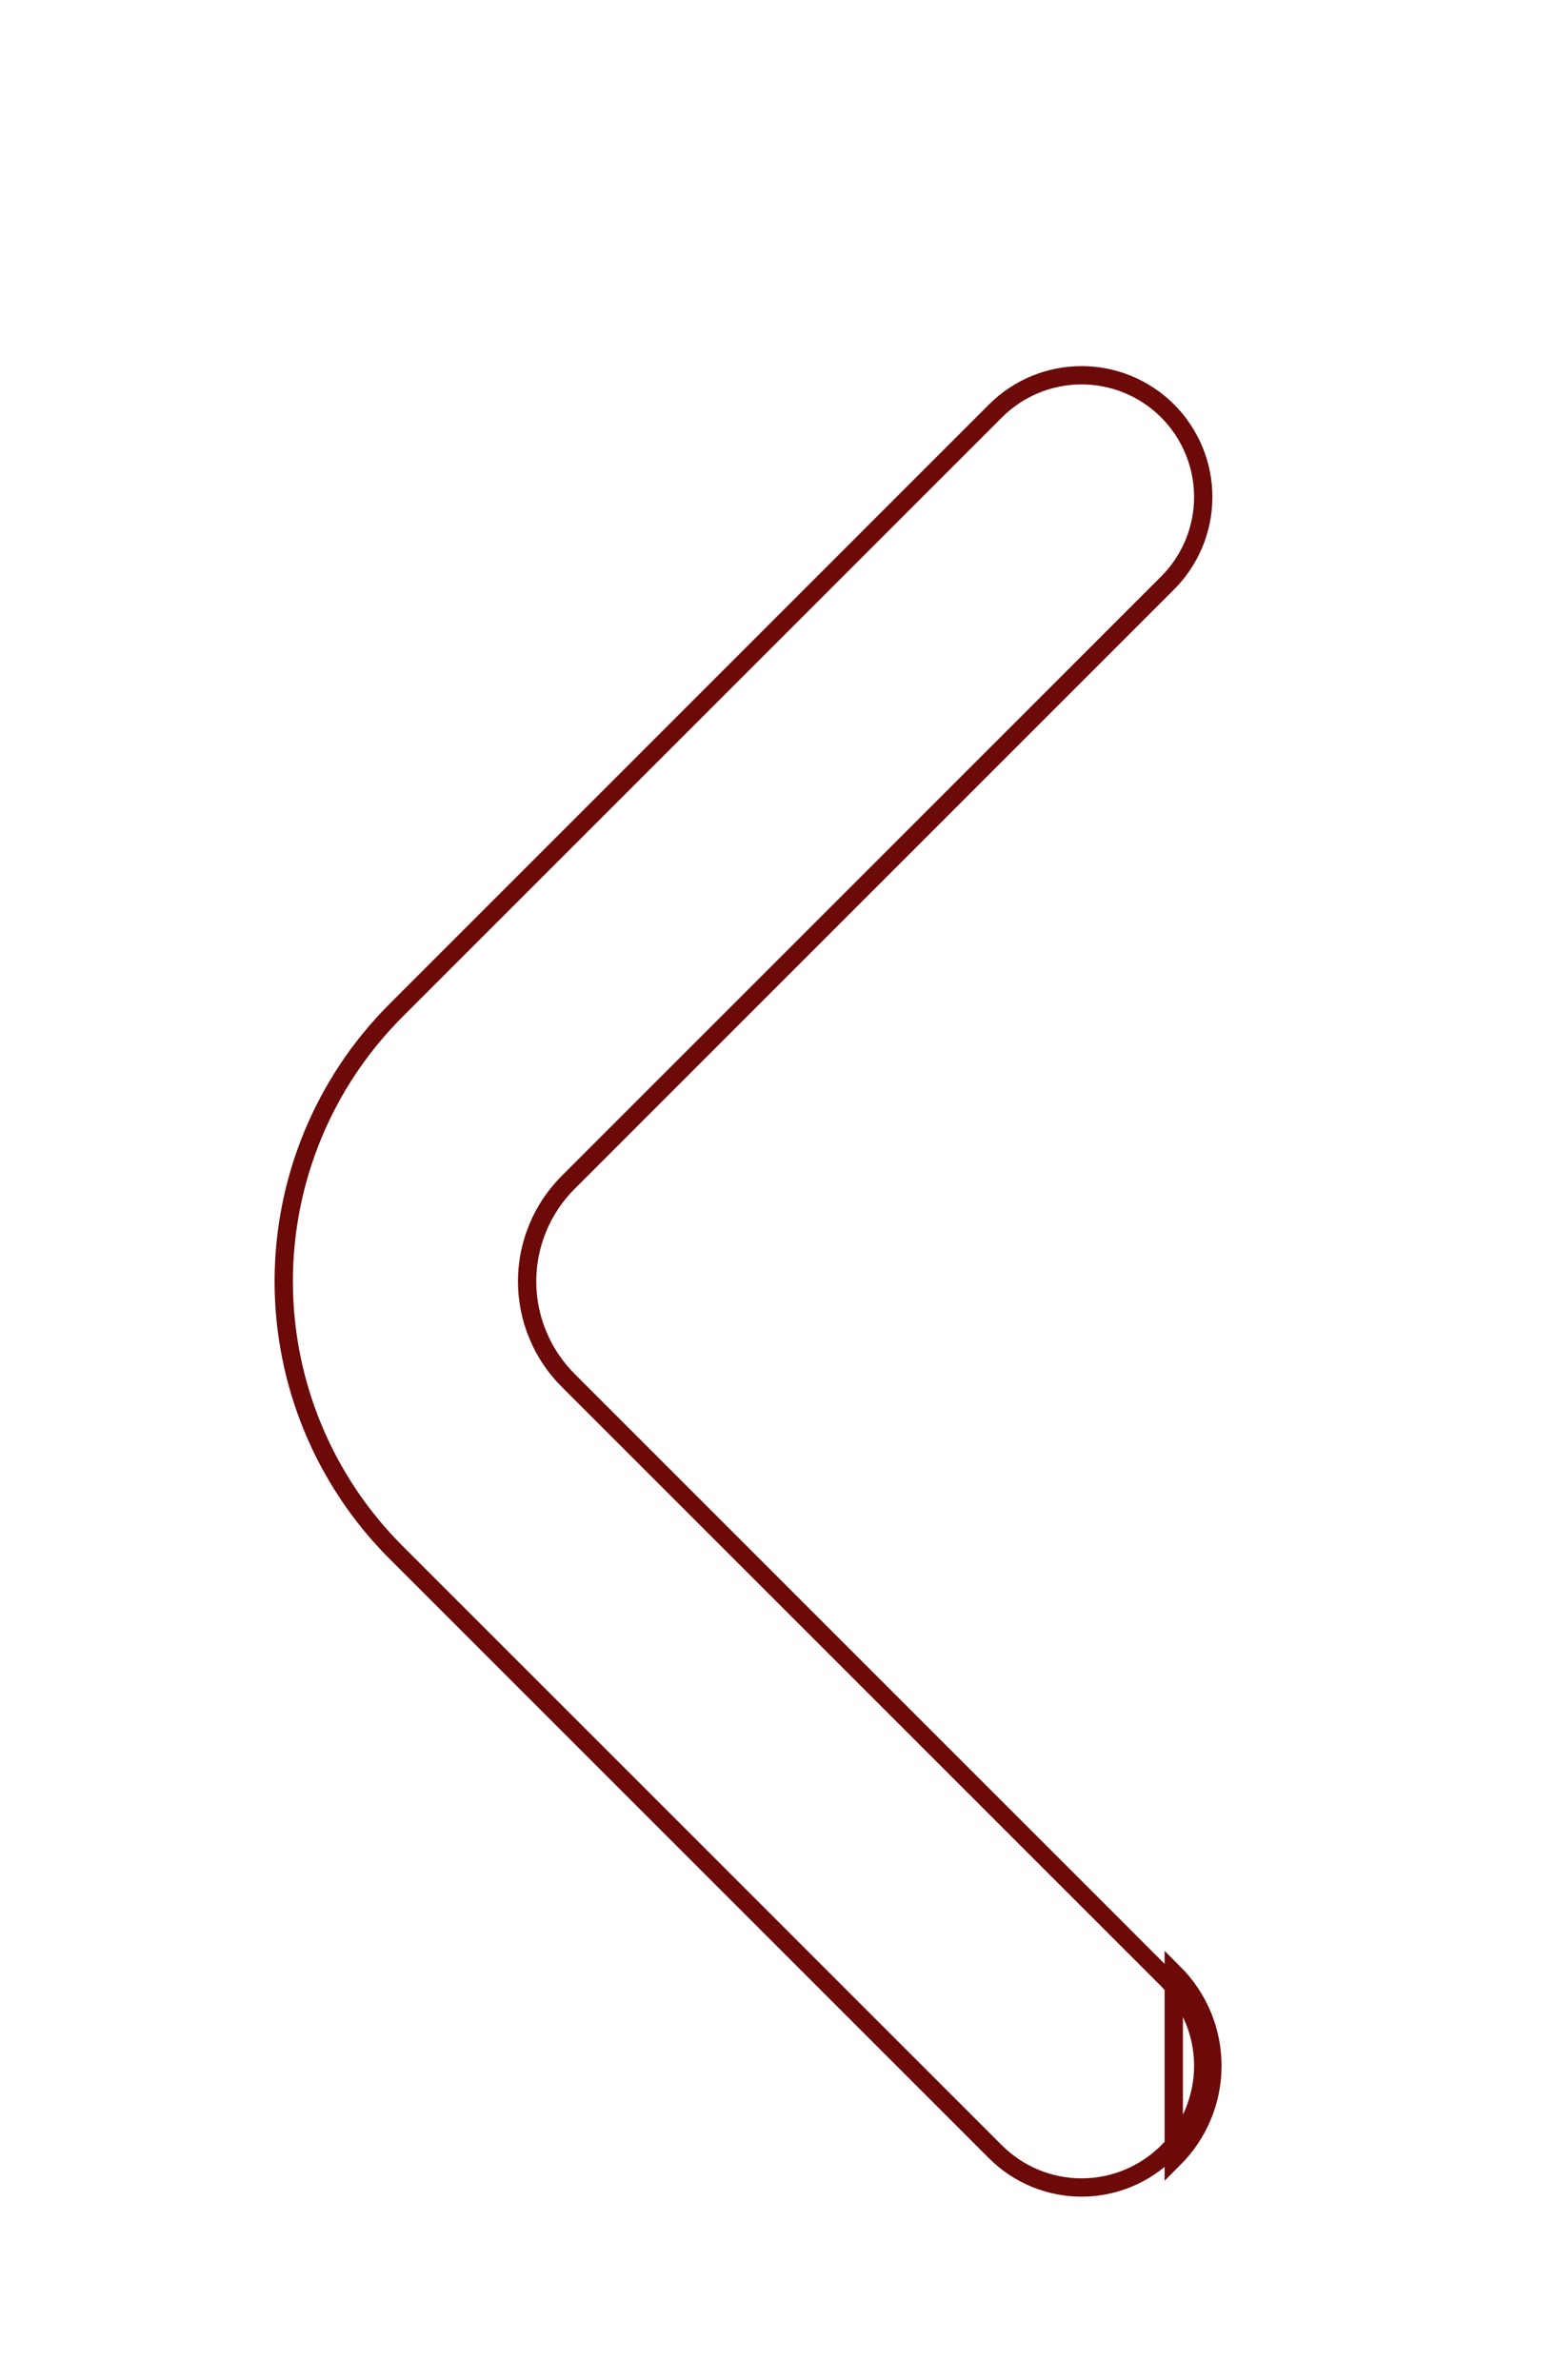 <svg width="17" height="26" viewBox="0 0 17 26" fill="none" xmlns="http://www.w3.org/2000/svg">
<g filter="url(#filter0_dd_164_31)">
<path d="M12.824 2.415C12.957 2.548 13.064 2.706 13.136 2.88C13.209 3.054 13.246 3.241 13.246 3.43C13.246 3.618 13.209 3.805 13.136 3.979C13.064 4.153 12.957 4.311 12.824 4.444L6.281 10.986C6.148 11.119 6.041 11.277 5.969 11.451C5.896 11.625 5.859 11.811 5.859 12C5.859 12.189 5.896 12.375 5.969 12.549C6.041 12.723 6.148 12.881 6.281 13.014L12.824 19.556C12.957 19.689 13.064 19.847 13.136 20.021C13.209 20.195 13.246 20.382 13.246 20.57C13.246 20.759 13.209 20.946 13.136 21.12C13.064 21.294 12.957 21.452 12.824 21.585C12.556 21.851 12.194 22 11.816 22C11.439 22 11.077 21.851 10.809 21.585L4.253 15.028C3.451 14.225 3 13.136 3 12C3 10.864 3.451 9.775 4.253 8.972L10.809 2.415C11.077 2.149 11.439 2 11.816 2C12.194 2 12.556 2.149 12.824 2.415Z" fill="white"/>
<path d="M12.753 2.486L12.753 2.486C12.504 2.239 12.168 2.1 11.816 2.1C11.466 2.1 11.129 2.239 10.88 2.486C10.88 2.486 10.88 2.486 10.88 2.486L4.324 9.042C3.54 9.827 3.1 10.891 3.1 12C3.1 13.109 3.54 14.173 4.324 14.958L10.88 21.514C10.88 21.514 10.88 21.514 10.88 21.514C11.129 21.761 11.466 21.9 11.816 21.9C12.168 21.9 12.504 21.761 12.753 21.514L12.753 21.514C12.878 21.39 12.976 21.243 13.044 21.081C13.111 20.919 13.146 20.746 13.146 20.57C13.146 20.395 13.111 20.221 13.044 20.06C12.976 19.898 12.878 19.751 12.753 19.627L12.753 19.627L6.211 13.085C6.211 13.085 6.211 13.085 6.211 13.085C6.068 12.943 5.954 12.774 5.877 12.588C5.799 12.402 5.759 12.202 5.759 12C5.759 11.798 5.799 11.598 5.877 11.412C5.954 11.226 6.068 11.057 6.211 10.915C6.211 10.915 6.211 10.915 6.211 10.915L12.753 4.373L12.753 4.373C12.878 4.249 12.976 4.102 13.044 3.94C13.111 3.779 13.146 3.605 13.146 3.43C13.146 3.254 13.111 3.081 13.044 2.919C12.976 2.757 12.878 2.61 12.753 2.486ZM12.824 19.556C12.957 19.689 13.064 19.847 13.136 20.021C13.209 20.195 13.246 20.382 13.246 20.57C13.246 20.759 13.209 20.946 13.136 21.12C13.064 21.294 12.957 21.452 12.824 21.585L12.824 19.556Z" stroke="#6C0909" stroke-width="0.2"/>
</g>
<defs>
<filter id="filter0_dd_164_31" x="0" y="0" width="16.246" height="26" filterUnits="userSpaceOnUse" color-interpolation-filters="sRGB">
<feFlood flood-opacity="0" result="BackgroundImageFix"/>
<feColorMatrix in="SourceAlpha" type="matrix" values="0 0 0 0 0 0 0 0 0 0 0 0 0 0 0 0 0 0 127 0" result="hardAlpha"/>
<feOffset dy="1"/>
<feGaussianBlur stdDeviation="1.5"/>
<feColorMatrix type="matrix" values="0 0 0 0 0.949 0 0 0 0 0.588 0 0 0 0 0.843 0 0 0 0.15 0"/>
<feBlend mode="normal" in2="BackgroundImageFix" result="effect1_dropShadow_164_31"/>
<feColorMatrix in="SourceAlpha" type="matrix" values="0 0 0 0 0 0 0 0 0 0 0 0 0 0 0 0 0 0 127 0" result="hardAlpha"/>
<feOffset dy="1"/>
<feGaussianBlur stdDeviation="1"/>
<feColorMatrix type="matrix" values="0 0 0 0 1 0 0 0 0 1 0 0 0 0 1 0 0 0 0.3 0"/>
<feBlend mode="normal" in2="effect1_dropShadow_164_31" result="effect2_dropShadow_164_31"/>
<feBlend mode="normal" in="SourceGraphic" in2="effect2_dropShadow_164_31" result="shape"/>
</filter>
</defs>
</svg>
